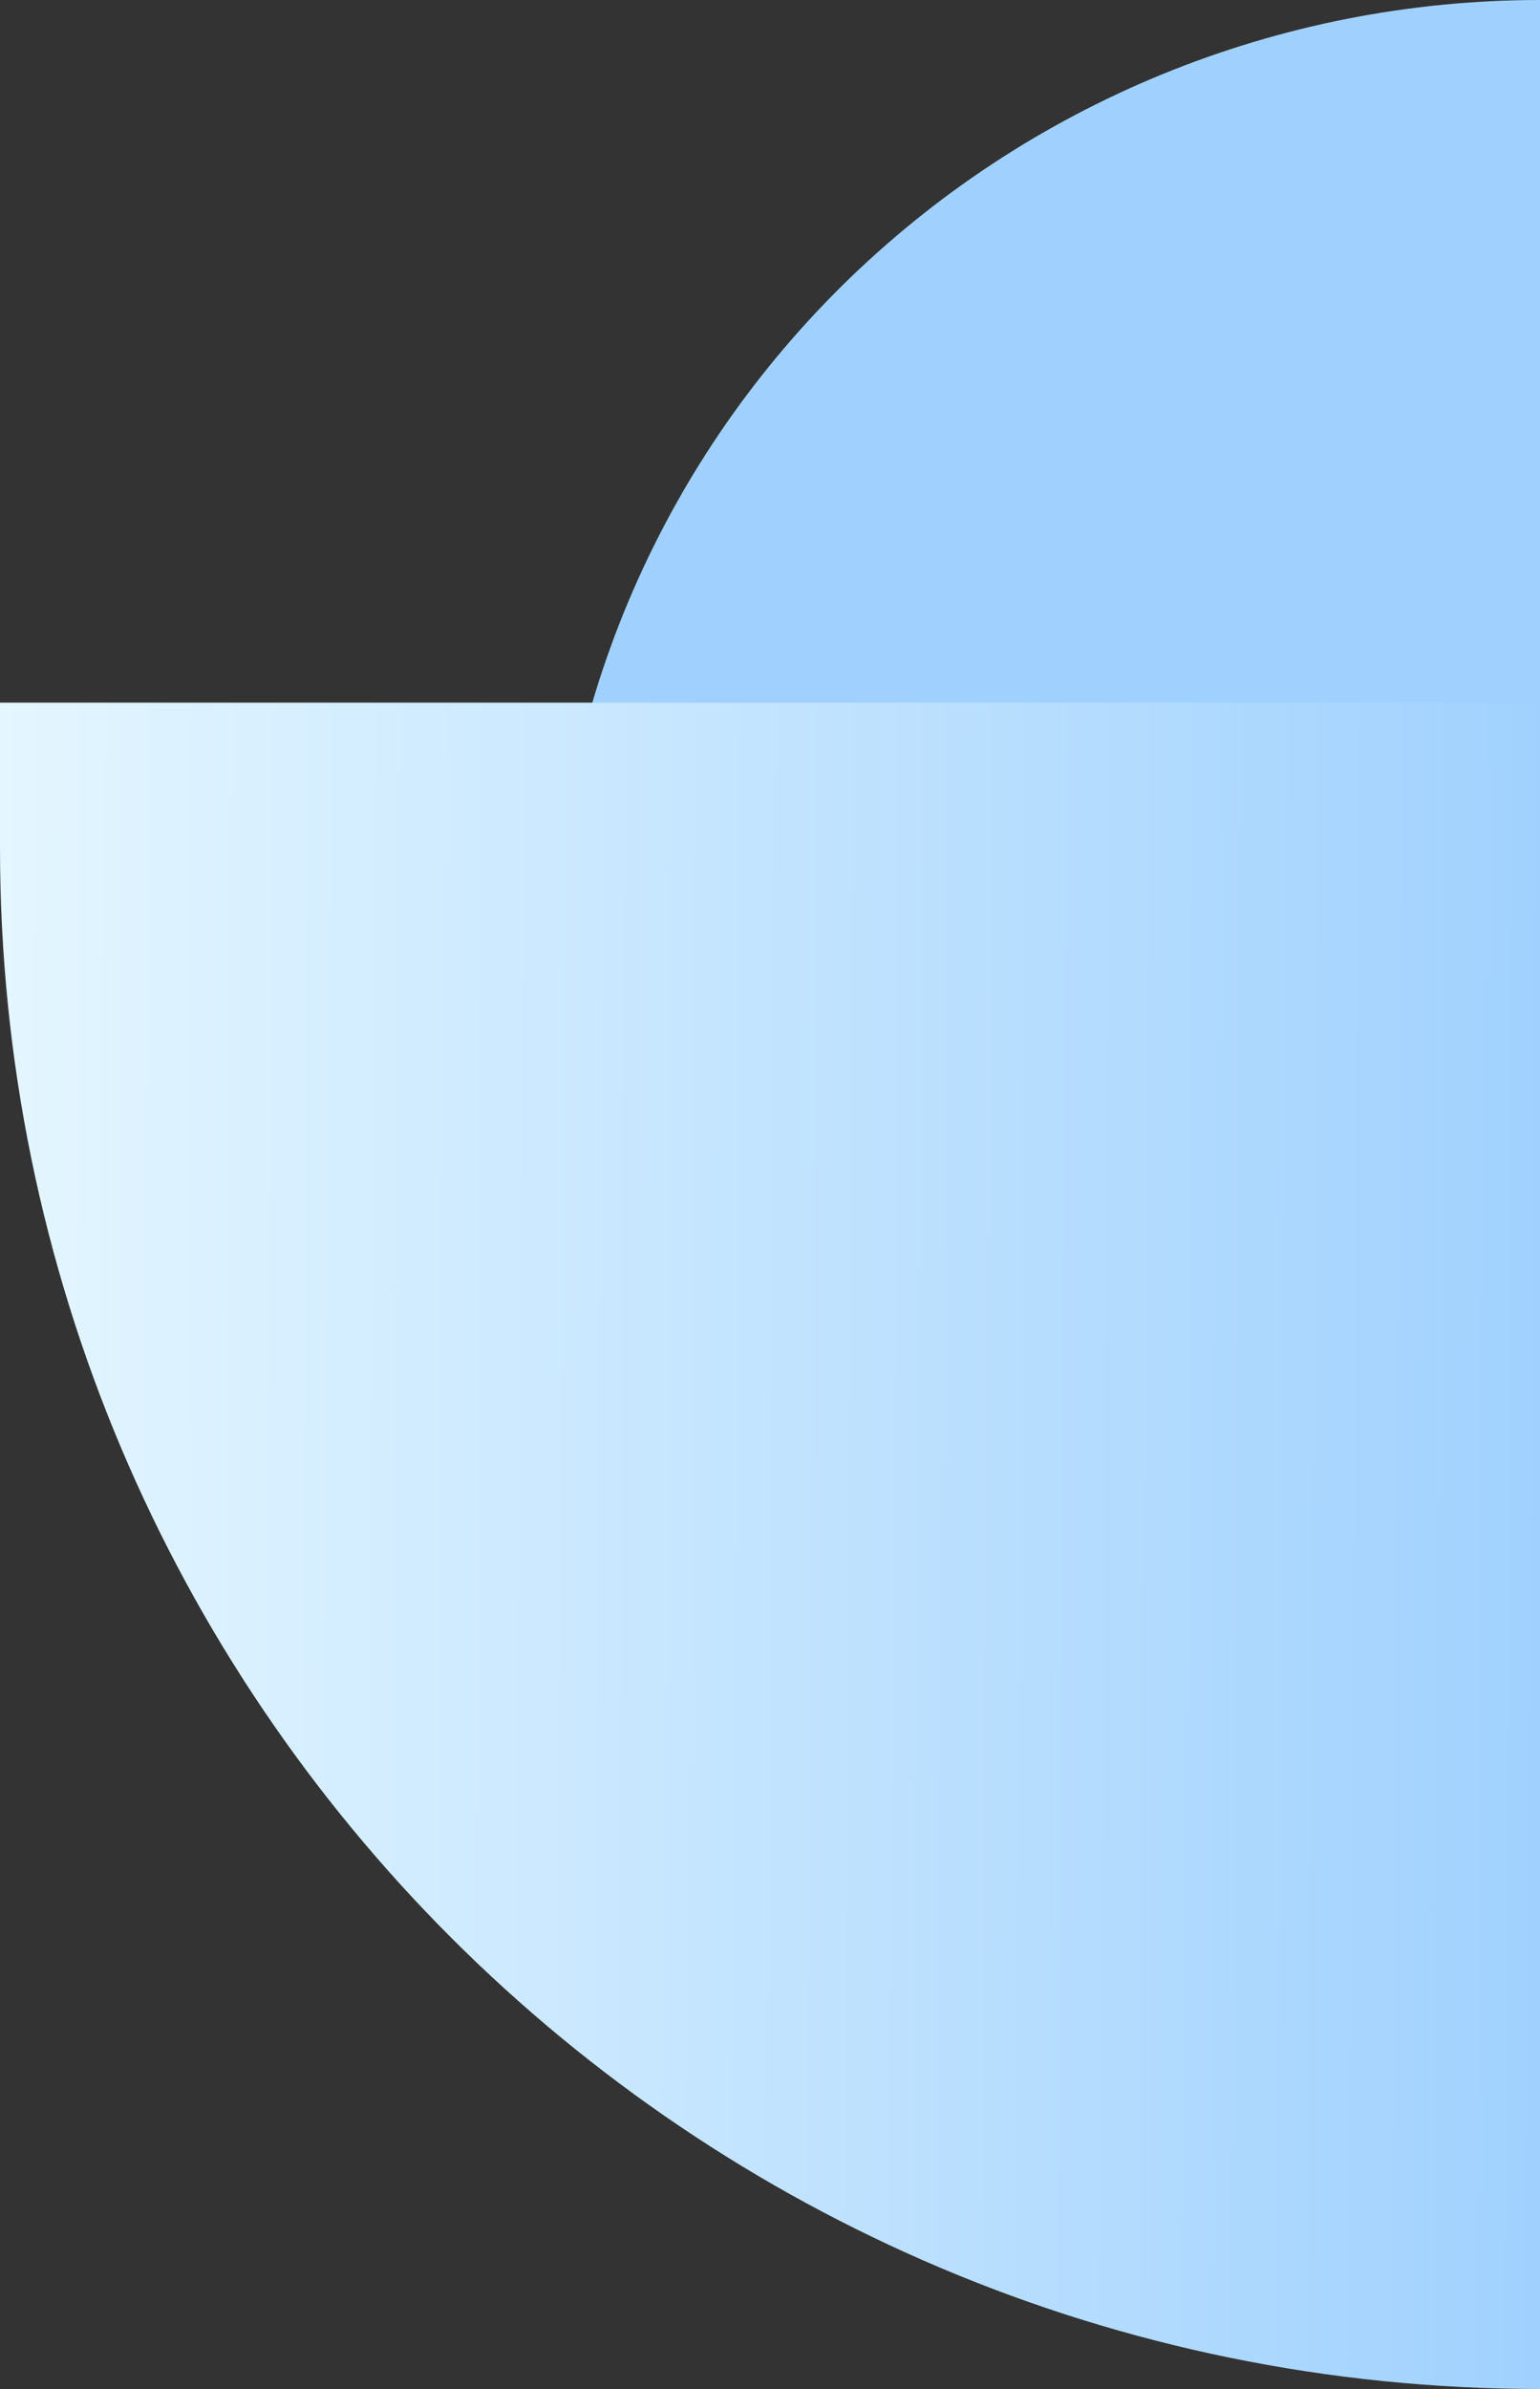 <?xml version="1.0" encoding="UTF-8"?> <svg xmlns="http://www.w3.org/2000/svg" width="40" height="62" viewBox="0 0 40 62" fill="none"><rect x="0" y="0" width="40" height="62" fill="#333333" stroke="none"/><path d="M40 -6.64068e-06C33.2 -6.34706e-06 26.678 2.668 21.869 7.418C17.061 12.168 14.359 18.61 14.359 25.327C14.359 32.045 17.061 38.487 21.869 43.237C26.678 47.986 33.2 50.655 40 50.655L40 25.327L40 -6.64068e-06Z" fill="url(#paint0_linear_11890_5860)"></path><path d="M0 18.236H40V62C17.909 62 0 44.092 0 22V18.236Z" fill="url(#paint1_linear_11890_5860)"></path><defs><linearGradient id="paint0_linear_11890_5860" x1="44.5" y1="22" x2="39.885" y2="20.314" gradientUnits="userSpaceOnUse"><stop stop-color="#E4F6FF"></stop><stop offset="1" stop-color="#A0D1FE"></stop></linearGradient><linearGradient id="paint1_linear_11890_5860" x1="-1.76578e-07" y1="23.227" x2="40.167" y2="23.471" gradientUnits="userSpaceOnUse"><stop stop-color="#E4F6FF"></stop><stop offset="1" stop-color="#A0D1FE"></stop></linearGradient></defs></svg> 